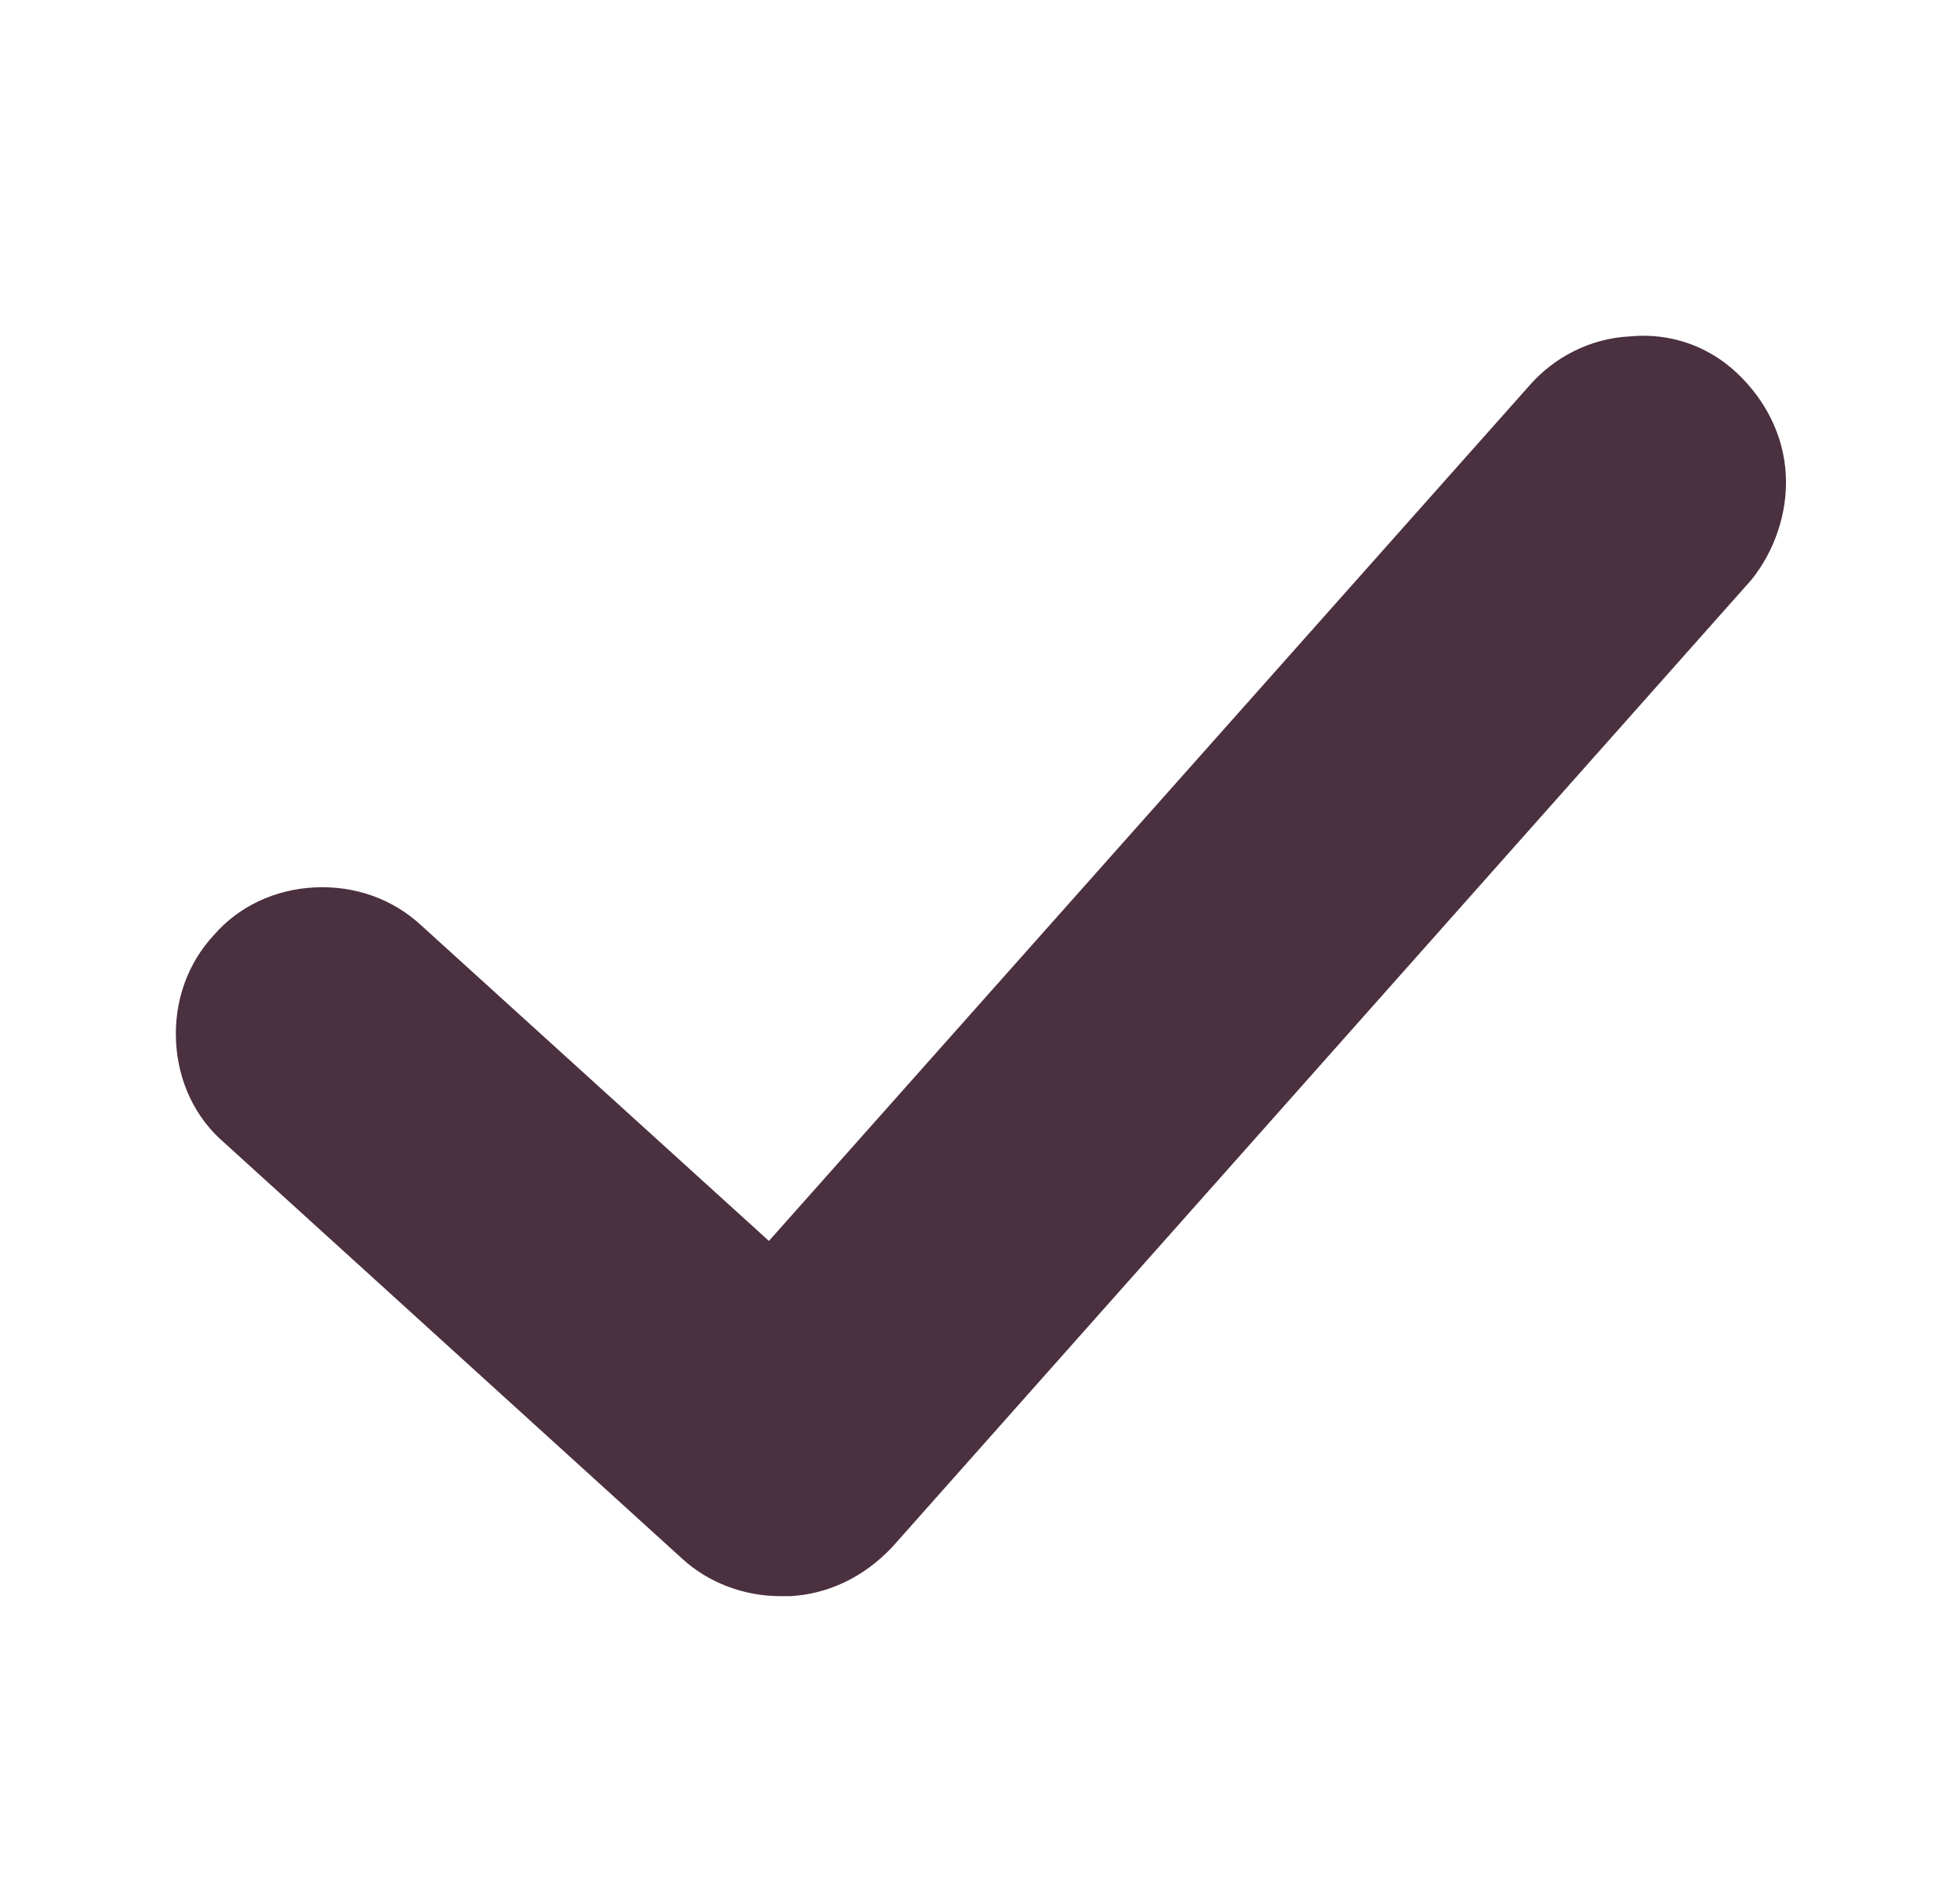 <svg width="33" height="32" viewBox="0 0 33 32" fill="none" xmlns="http://www.w3.org/2000/svg">
<path d="M30.067 8C30.035 7.328 29.715 6.72 29.235 6.273C28.755 5.825 28.115 5.6 27.442 5.665C26.77 5.698 26.162 6.018 25.746 6.498L12.946 20.898L7.092 15.584C6.612 15.137 5.972 14.912 5.3 14.944C4.627 14.977 4.02 15.264 3.604 15.744C3.156 16.224 2.931 16.864 2.964 17.537C2.996 18.209 3.284 18.817 3.764 19.233L11.476 26.24C11.924 26.657 12.532 26.88 13.14 26.88H13.3C13.94 26.848 14.547 26.56 15.027 26.048L29.491 9.761C29.876 9.28 30.1 8.64 30.067 8Z" fill="#4B3040"/>
</svg>
